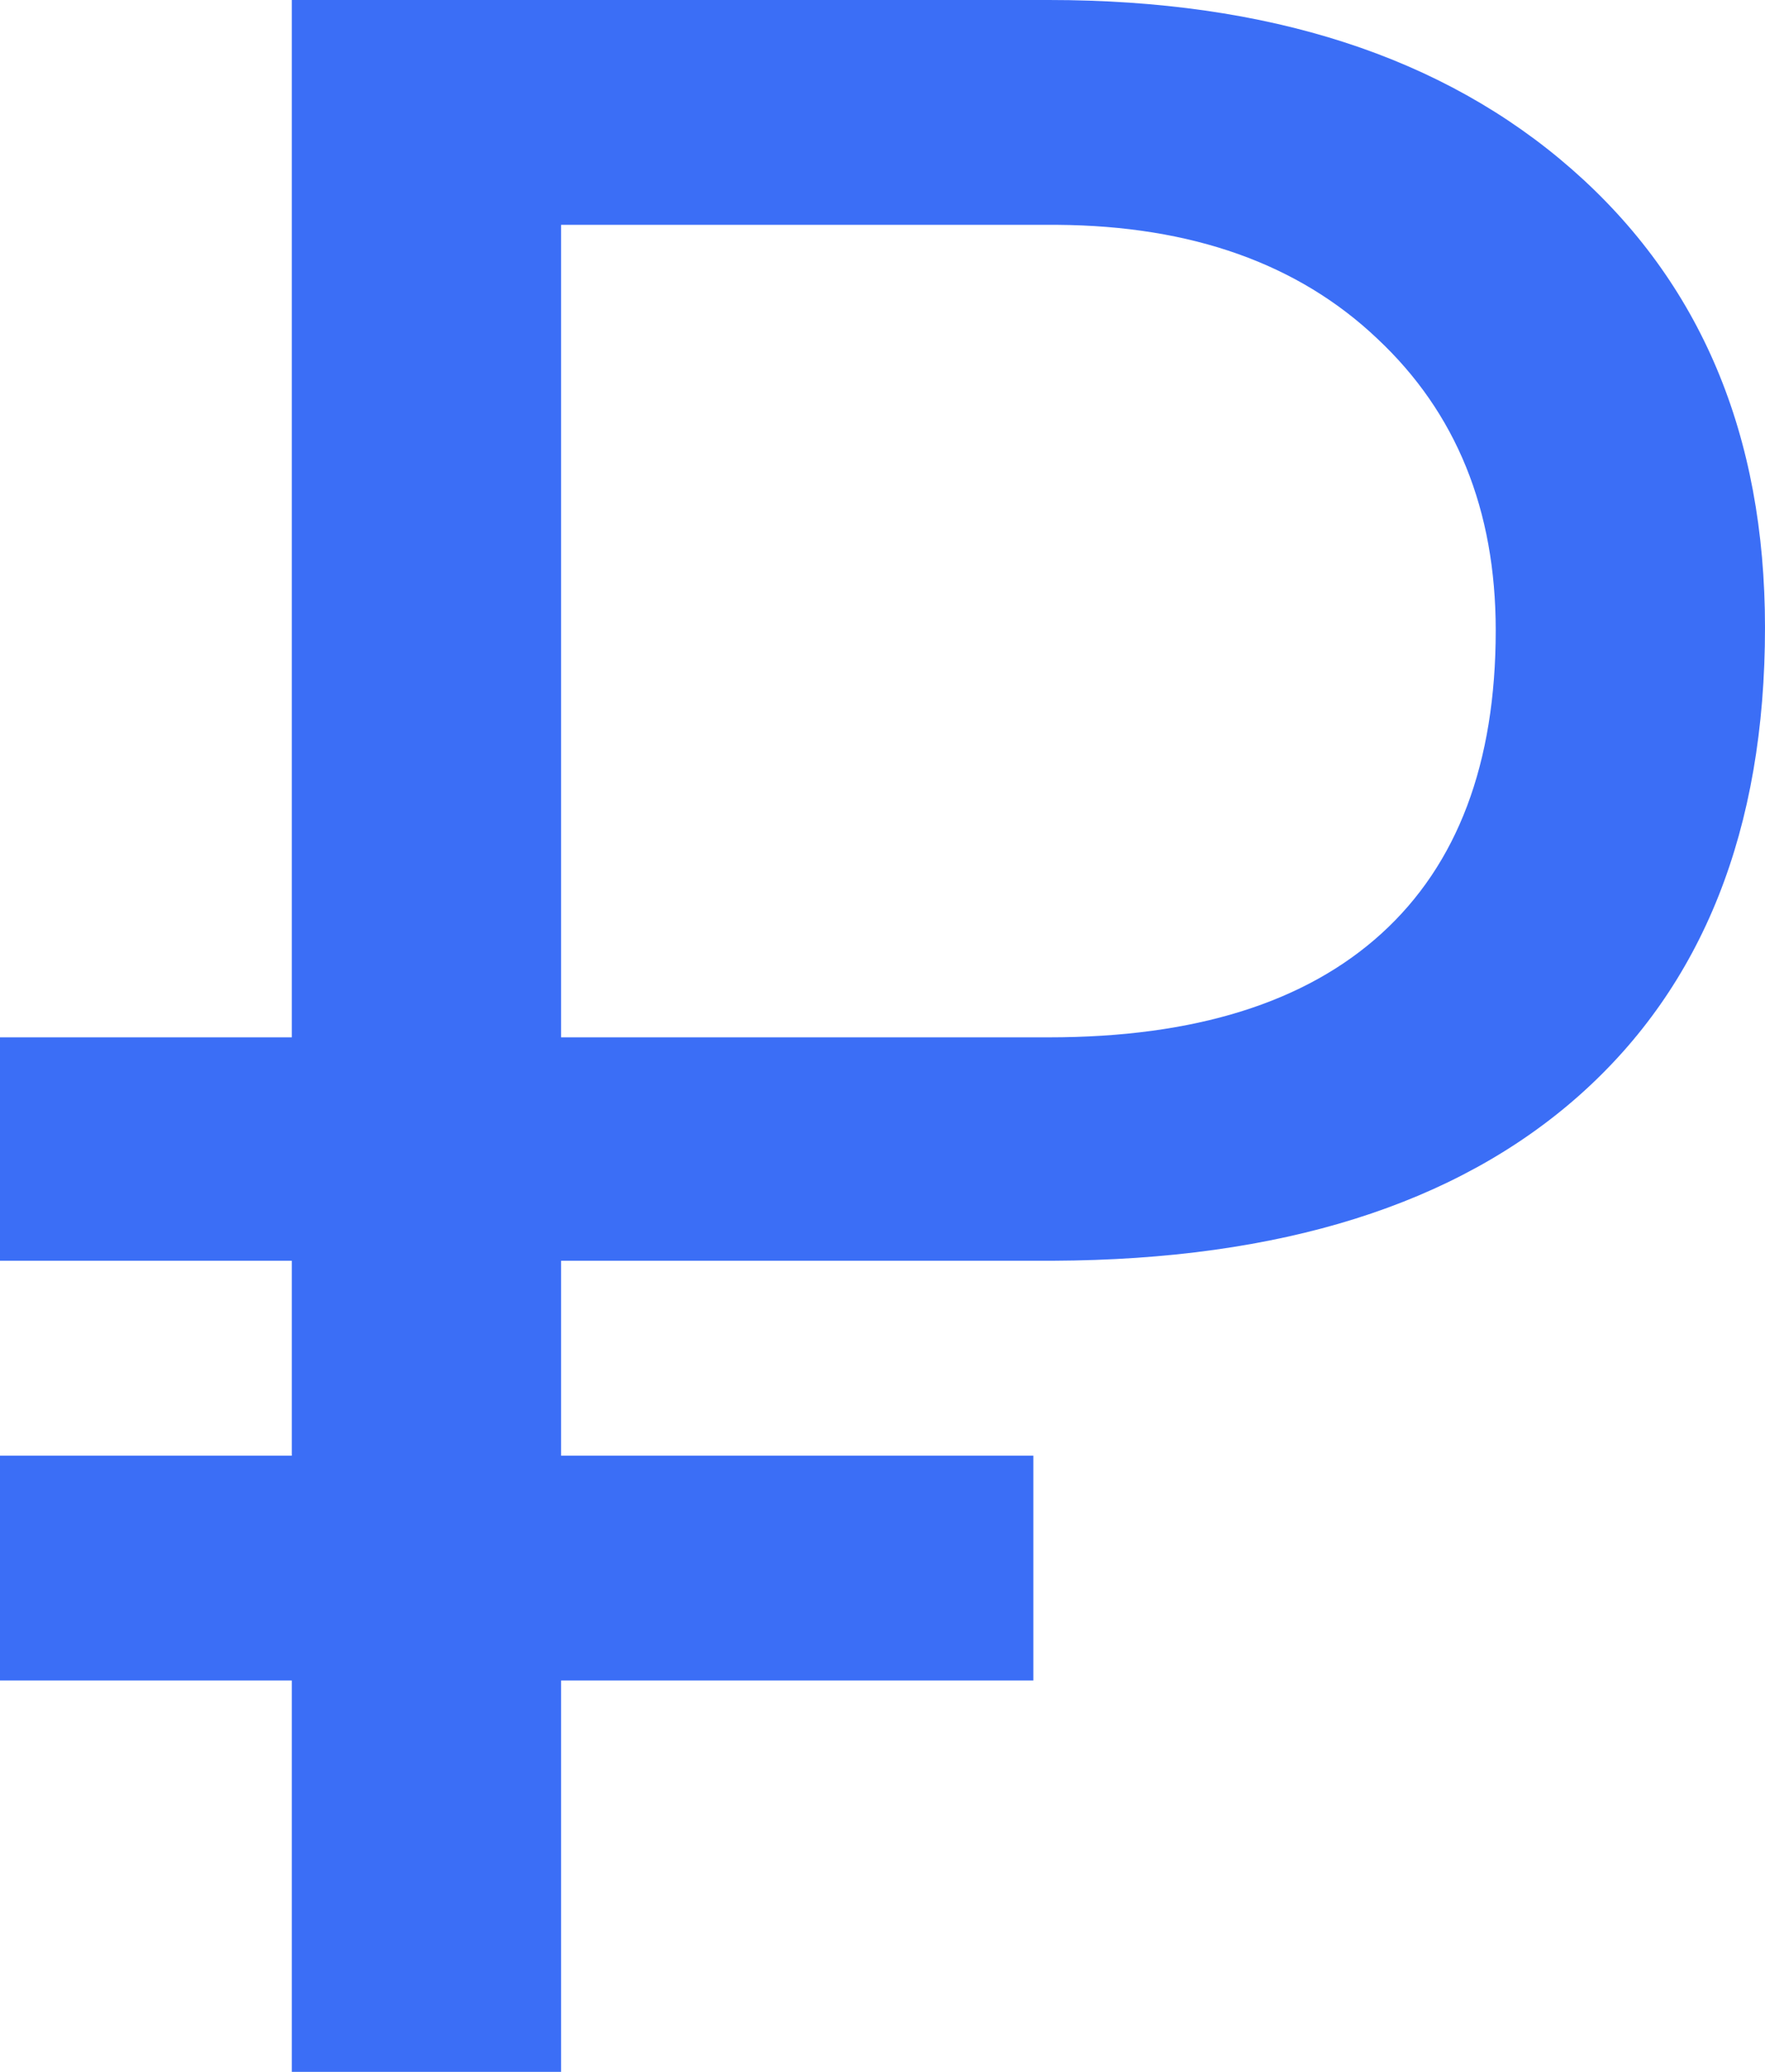 <?xml version="1.0" encoding="UTF-8"?> <svg xmlns="http://www.w3.org/2000/svg" width="46" height="54" viewBox="0 0 46 54" fill="none"> <path d="M26.931 43.801H14.623V54H7.605V43.801H0V37.941H7.605V32.86H0V27.037H7.605V0H27.335C33.067 0 37.611 1.471 40.967 4.413C44.322 7.356 46 11.336 46 16.356C46 21.622 44.383 25.69 41.15 28.558C37.941 31.401 33.373 32.835 27.446 32.86H14.623V37.941H26.931V43.801ZM14.623 27.037H27.335C31.132 27.037 34.022 26.135 36.006 24.33C37.99 22.525 38.982 19.892 38.982 16.43C38.982 13.29 37.954 10.755 35.896 8.827C33.839 6.874 31.059 5.885 27.556 5.86H14.623V27.037Z" fill="#3B6EF6"></path> </svg> 